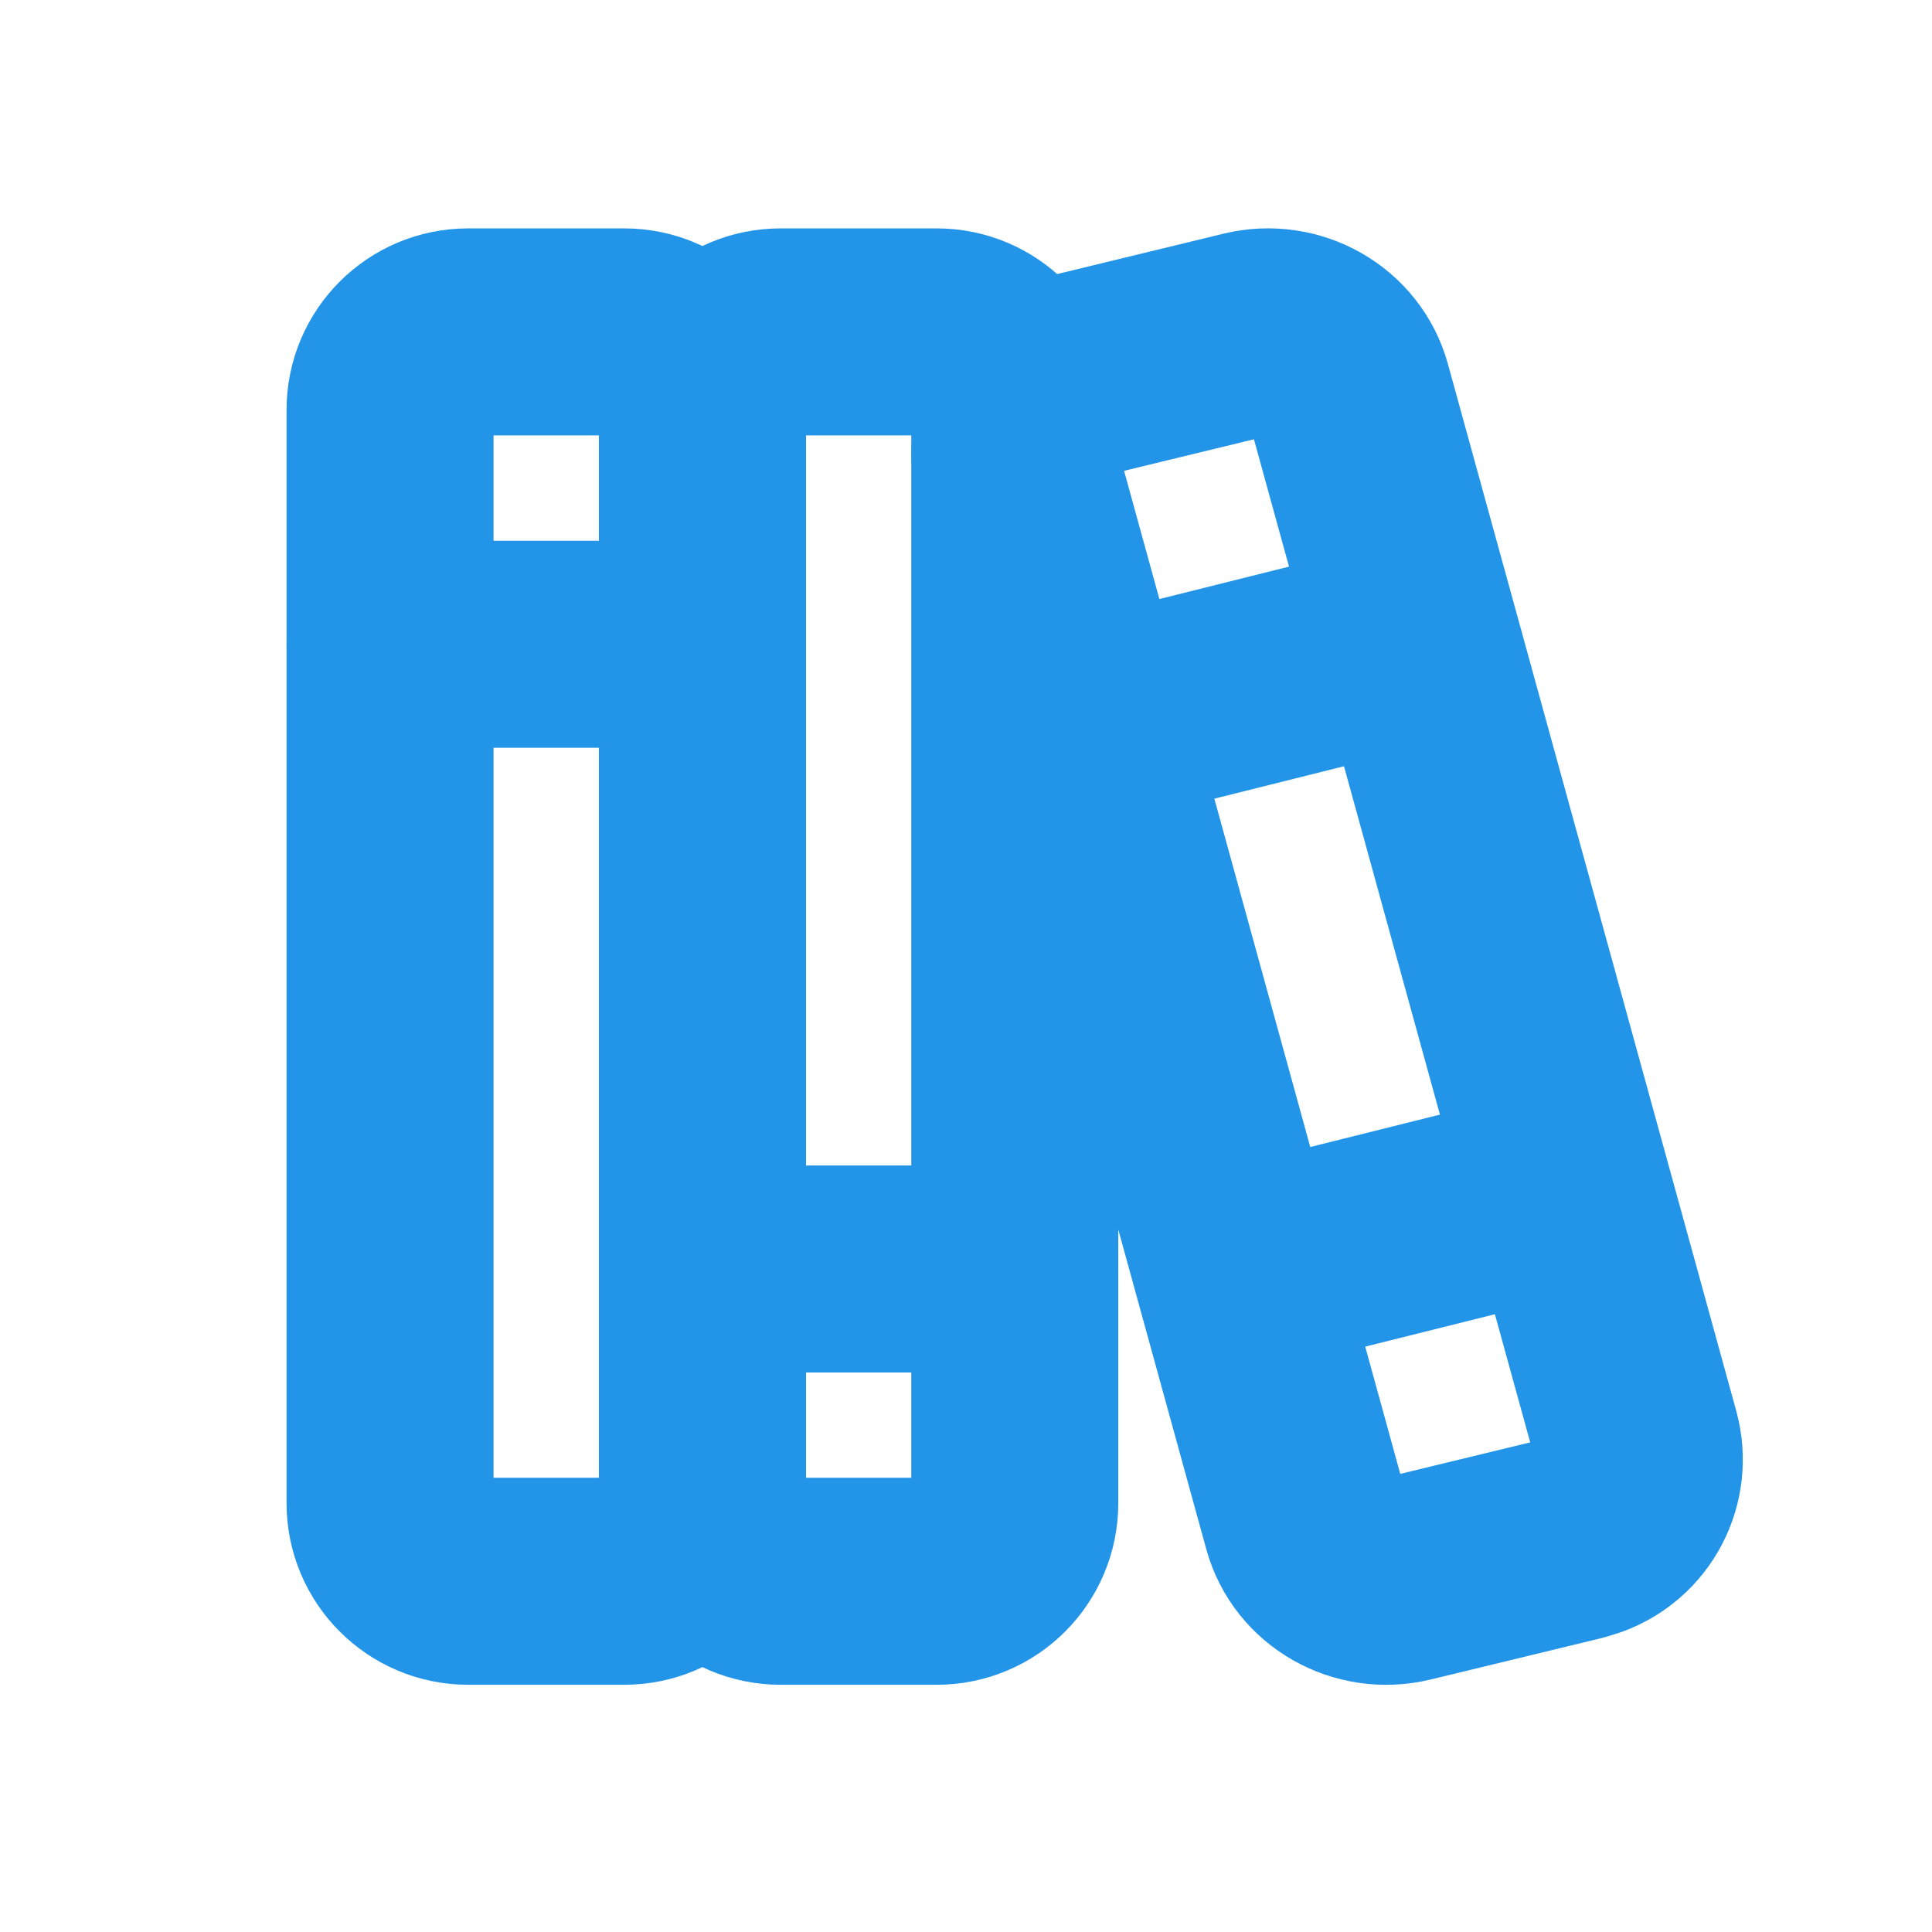 <svg width="28" height="28" viewBox="0 0 28 28" fill="none" xmlns="http://www.w3.org/2000/svg">
<path d="M9.048 4.81H6.785C6.16 4.81 5.653 5.316 5.653 5.941V21.785C5.653 22.41 6.16 22.917 6.785 22.917H9.048C9.673 22.917 10.18 22.41 10.18 21.785V5.941C10.18 5.316 9.673 4.81 9.048 4.81Z" stroke="#2395E8" stroke-width="3" stroke-linecap="round" stroke-linejoin="round"/>
<path d="M13.576 4.81H11.312C10.687 4.81 10.181 5.316 10.181 5.941V21.785C10.181 22.41 10.687 22.917 11.312 22.917H13.576C14.201 22.917 14.707 22.41 14.707 21.785V5.941C14.707 5.316 14.201 4.81 13.576 4.81Z" stroke="#2395E8" stroke-width="3" stroke-linecap="round" stroke-linejoin="round"/>
<path d="M5.654 9.337H10.18" stroke="#2395E8" stroke-width="3" stroke-linecap="round" stroke-linejoin="round"/>
<path d="M10.181 18.391H14.707" stroke="#2395E8" stroke-width="3" stroke-linecap="round" stroke-linejoin="round"/>
<path d="M15.616 5.444L18.087 4.844C18.723 4.691 19.369 5.059 19.538 5.673L23.72 20.858C23.793 21.136 23.761 21.431 23.628 21.686C23.495 21.942 23.272 22.138 23.002 22.237L22.852 22.284L20.38 22.883C19.744 23.036 19.098 22.668 18.929 22.055L14.748 6.87C14.674 6.592 14.707 6.296 14.839 6.041C14.972 5.786 15.195 5.59 15.465 5.49L15.616 5.444Z" stroke="#2395E8" stroke-width="3" stroke-linecap="round" stroke-linejoin="round"/>
<path d="M15.839 10.469L20.366 9.337" stroke="#2395E8" stroke-width="3" stroke-linecap="round" stroke-linejoin="round"/>
<path d="M18.102 18.391L22.542 17.282" stroke="#2395E8" stroke-width="3" stroke-linecap="round" stroke-linejoin="round"/>
</svg>
